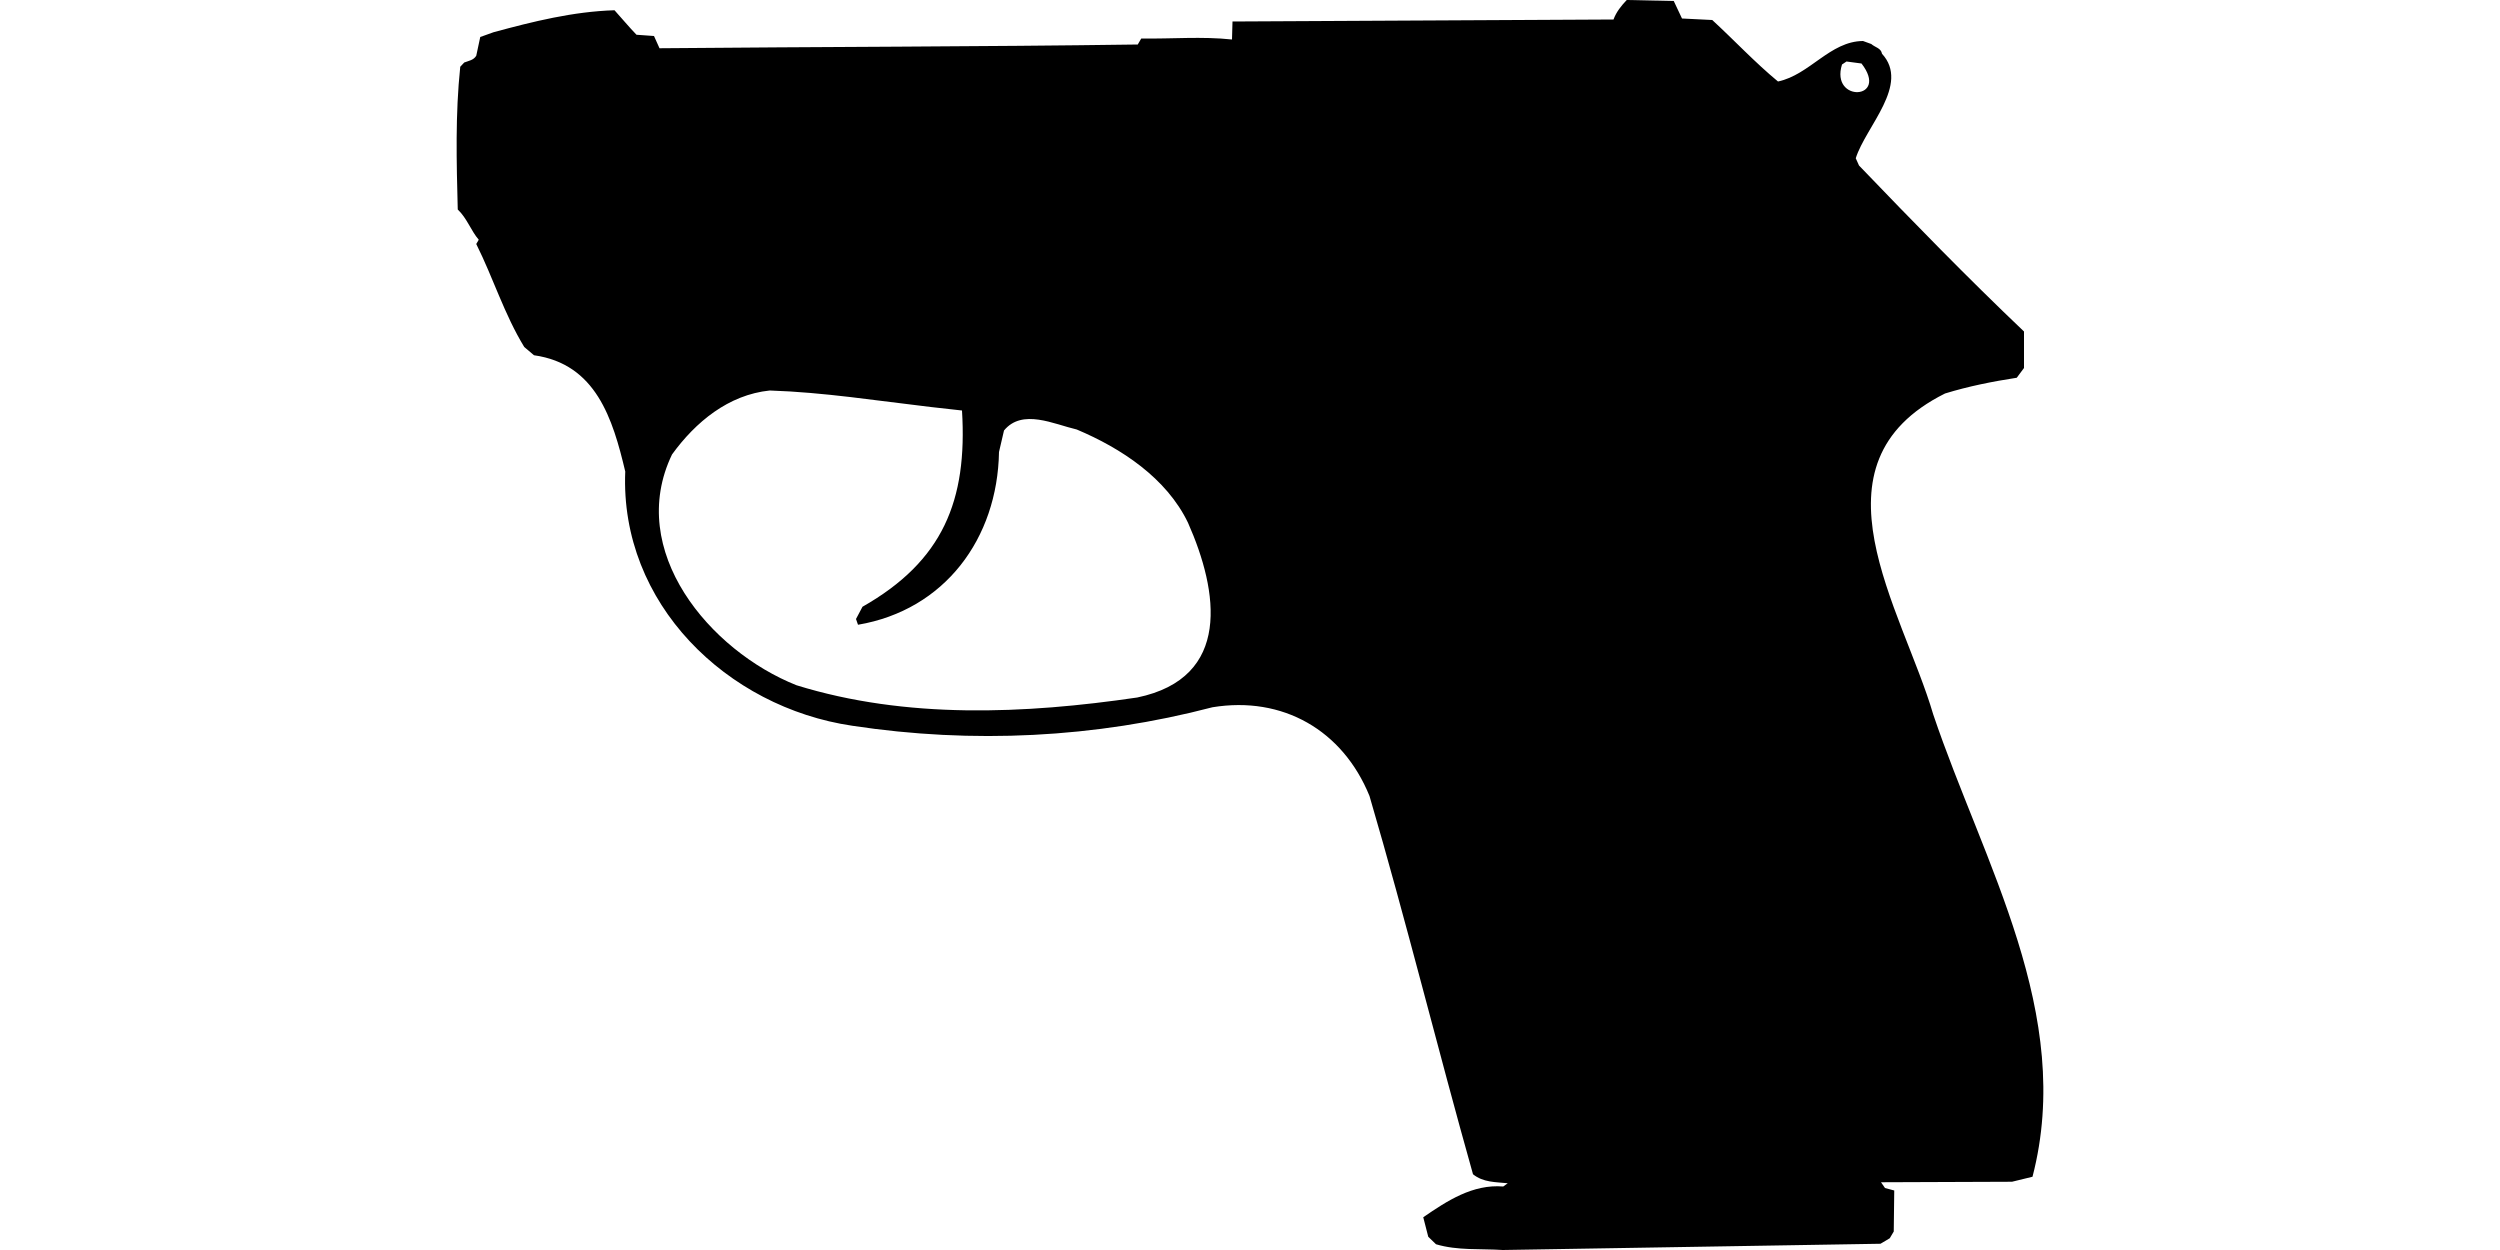 <?xml version="1.0" encoding="UTF-8"?>
<!DOCTYPE svg PUBLIC "-//W3C//DTD SVG 1.1//EN" "http://www.w3.org/Graphics/SVG/1.1/DTD/svg11.dtd">
<svg xmlns="http://www.w3.org/2000/svg" width="1000" height="500" version="1.1" viewBox="0 0 1000 500">
<path d="M650.7,0C648.5,2.3 646.5,4.8 645.4,7.8L493,8.6L492.8,15.8C480.8,14.5 468.6,15.6 456.5,15.4L455.1,17.8C391.4,18.7 327.6,18.7 263.8,19.3L261.6,14.4L254.6,13.9C251.5,10.7 248.8,7.4 245.8,4.1C229.3,4.6 213.2,8.6 197.4,12.9L192.1,14.8L190.5,22.3C189.4,24.1 187.5,24.3 185.7,25L184.1,26.7C182.1,45.7 182.6,64.7 183.1,83.8C186.8,87.3 188.4,92.3 191.5,95.9L190.5,97.6C197.3,111.2 201.7,125.7 209.7,138.8L213.6,142.1C238.4,145.6 245.1,167.5 250.1,188.6C247.9,241.4 290.7,282.9 340.9,290.3C389,297.6 438,295.2 485,282.9C513.1,278.3 537.1,292.1 547.8,318.4C562.5,368.5 575,419.3 589.2,469.7C593.3,473 598.2,472.8 603.1,473.3L601.3,474.6C589.1,473.6 578.9,480.3 569.3,486.9L571.3,494.7L574.4,497.7C583.1,500.3 592.2,499.4 601.1,500L752.2,497.5L755.9,495.3L757.5,492.6L757.7,476.2L754,475.2L752.4,472.9L804.8,472.7L813,470.7C829.9,405.6 793.4,345.4 773.3,285.8C760.9,243.5 721.5,185.6 778,157.4C787.4,154.5 797,152.6 806.7,151.1L809.6,147.2L809.6,132.6C787,111.1 765.2,88.7 743.6,66.2L742.3,63.3C746.3,50.6 764.1,33.8 752.8,21.5C752.4,19.2 750.1,19 748.5,17.6L745.2,16.4C732,16.5 723.9,29.9 711.2,32.6C702,25 693.7,16.1 684.9,8L672.8,7.4L669.5,0.4L669.5,0.4ZM738.6,24.6L744.6,25.4C755.9,40 732,41.2 736.8,25.8L736.8,25.8ZM307.9,156.2C329.5,156.9 350.9,160.3 372.3,162.8L384.8,164.2C387,200.2 377.2,224.4 345,242.7L342.4,247.6L343.2,249.9C377.9,244 399,215.4 399.6,180.8L401.6,172.2C408.9,163.3 421.6,169.7 430.7,171.8C448.5,179.3 466.6,191.2 475.2,209.1C487.4,236.6 492.8,271.1 454.9,279C409.9,285.6 362.5,287.7 318.6,274.1C283.9,260.3 250.3,220.3 268.8,181.8C278.2,168.8 291.4,157.9 307.9,156.2Z"/>
</svg>
